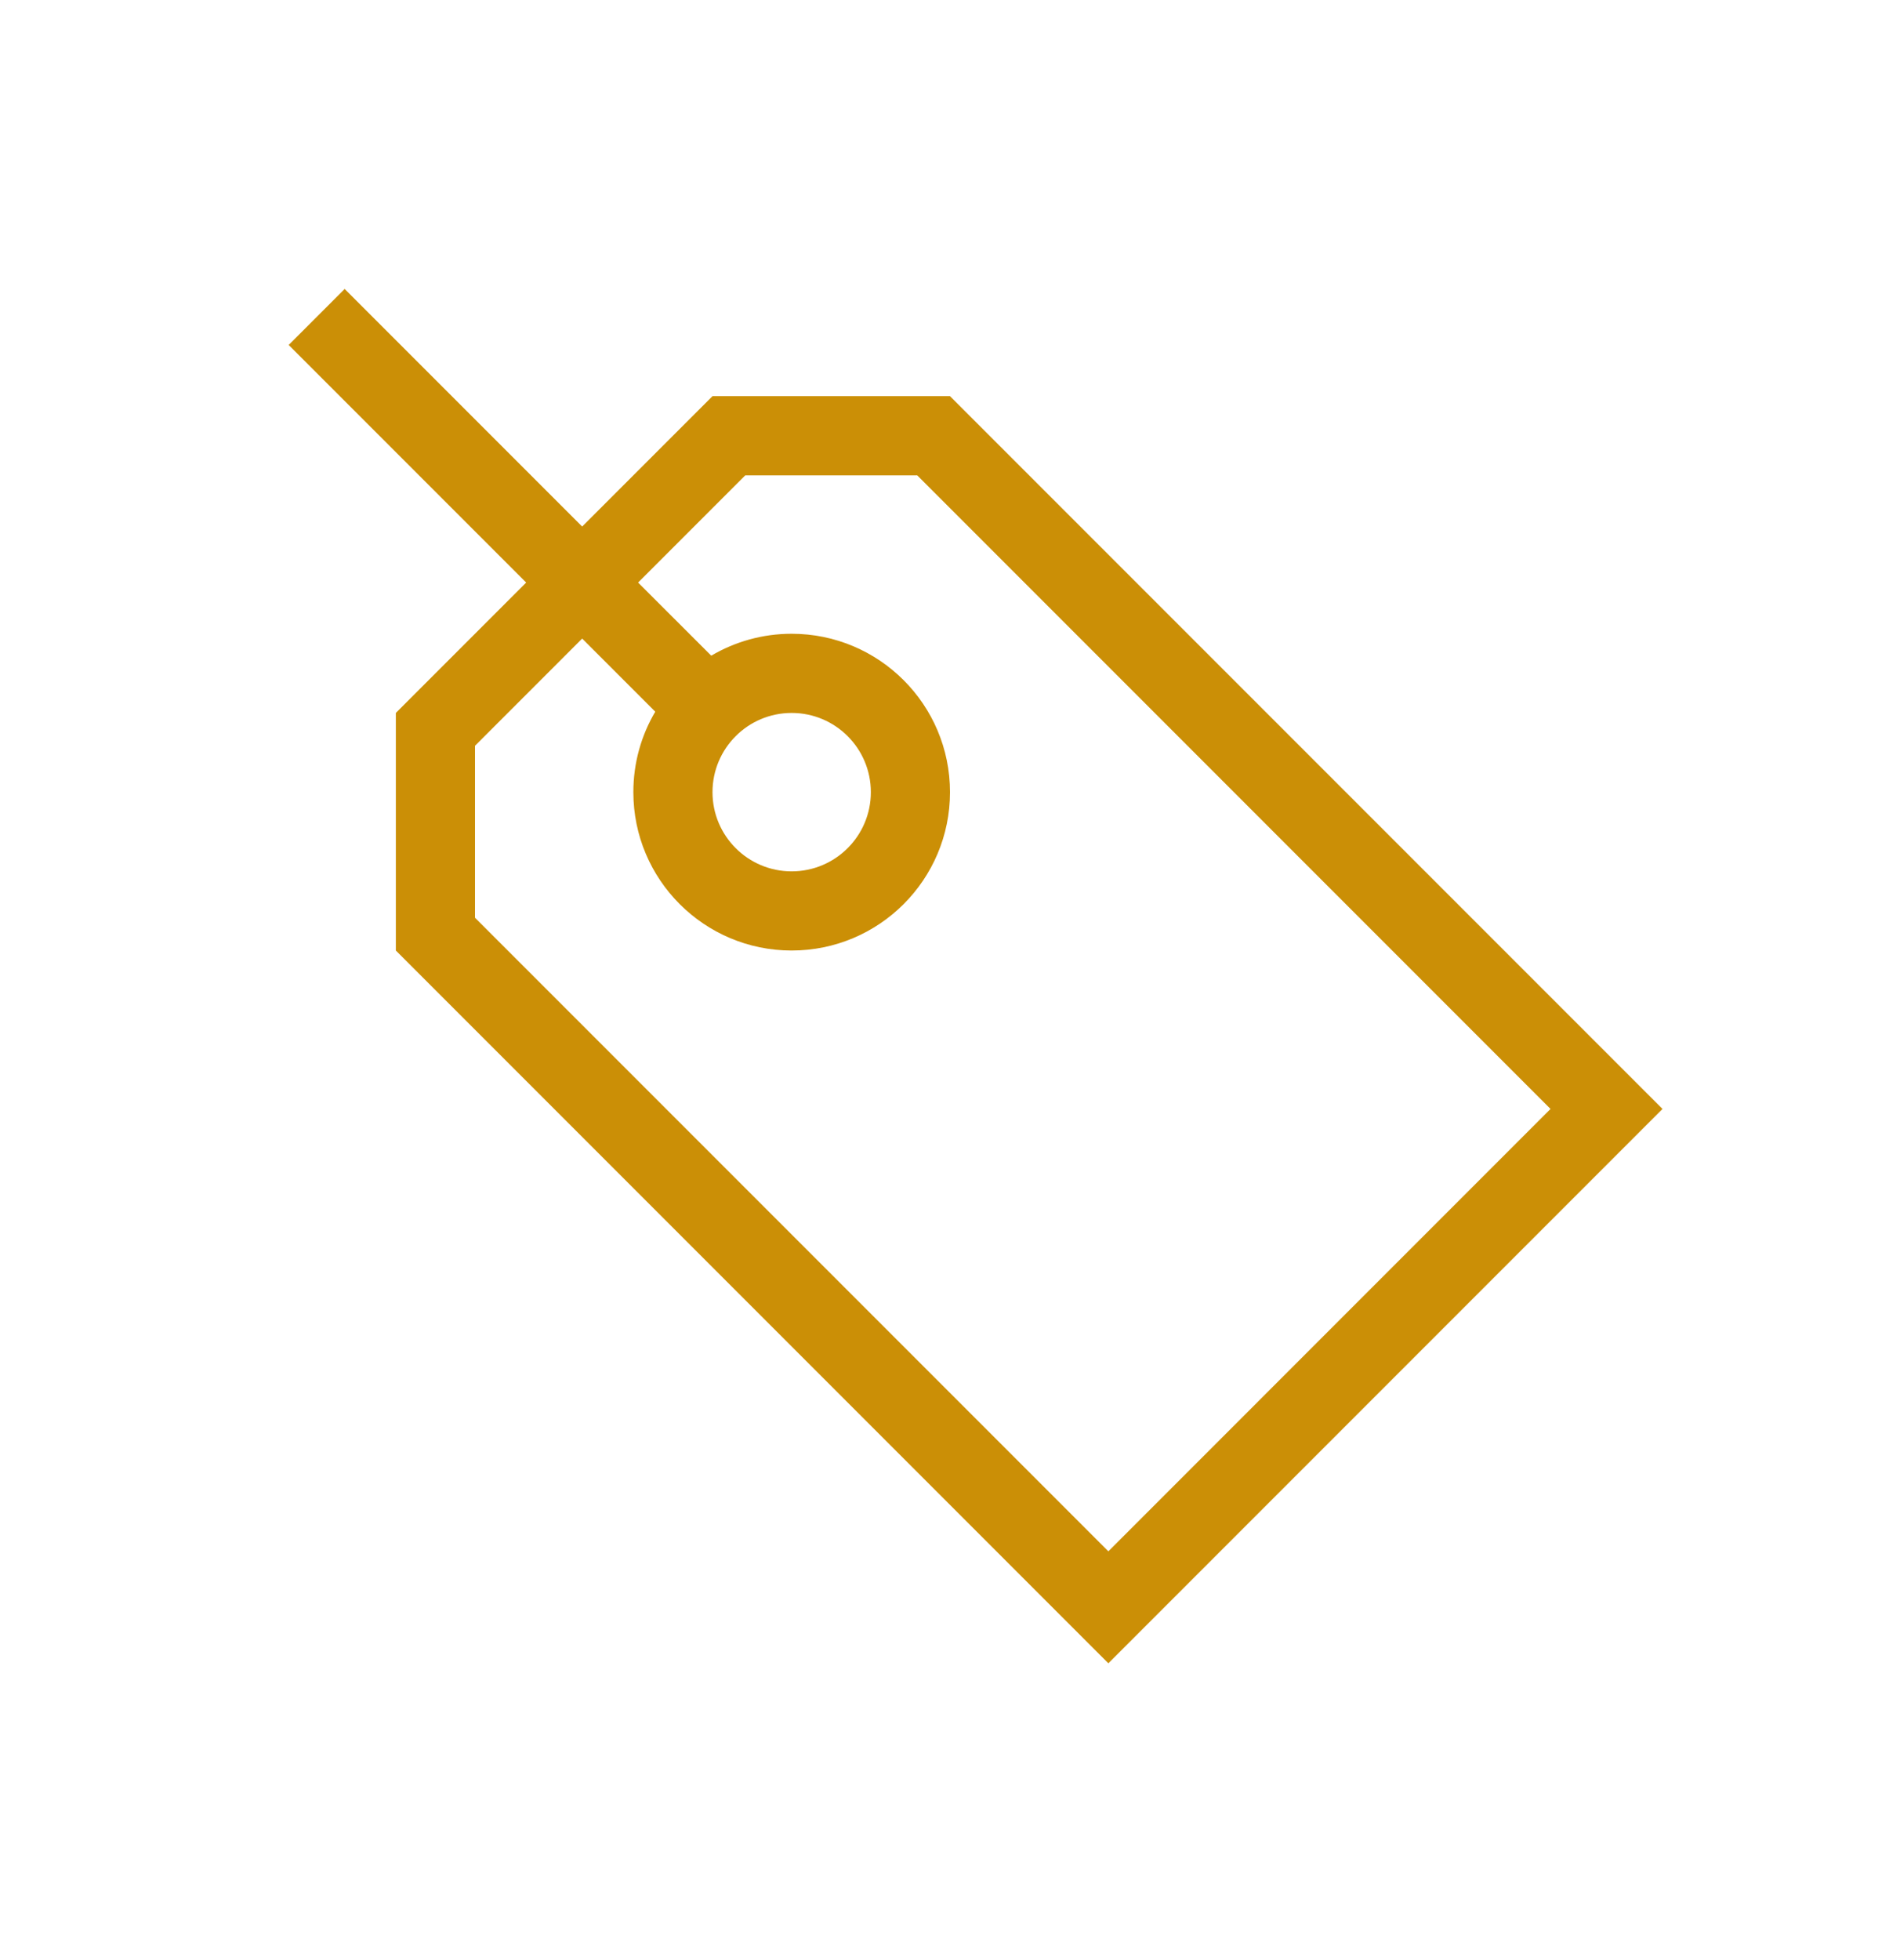<svg xmlns="http://www.w3.org/2000/svg" fill="none" viewBox="0 0 32 33" height="33" width="32">
<path fill="#CB8F06" d="M9.805 8.865L12 6.67H16L28 18.67L18.667 28.003L6.667 16.003V12.003L8.862 9.808L4.862 5.808L5.805 4.865L9.805 8.865ZM11.036 11.982L9.805 10.751L8 12.556V15.451L18.667 26.118L26.114 18.67L15.448 8.003H12.552L10.747 9.808L11.979 11.039C12.376 10.805 12.839 10.67 13.333 10.67C14.806 10.67 16 11.864 16 13.337C16 14.809 14.806 16.003 13.333 16.003C11.861 16.003 10.667 14.809 10.667 13.337C10.667 12.842 10.801 12.379 11.036 11.982ZM13.333 14.67C14.07 14.67 14.667 14.073 14.667 13.337C14.667 12.6 14.07 12.003 13.333 12.003C12.597 12.003 12 12.6 12 13.337C12 14.073 12.597 14.67 13.333 14.67Z" clip-rule="evenodd" fill-rule="evenodd"></path>
</svg>
